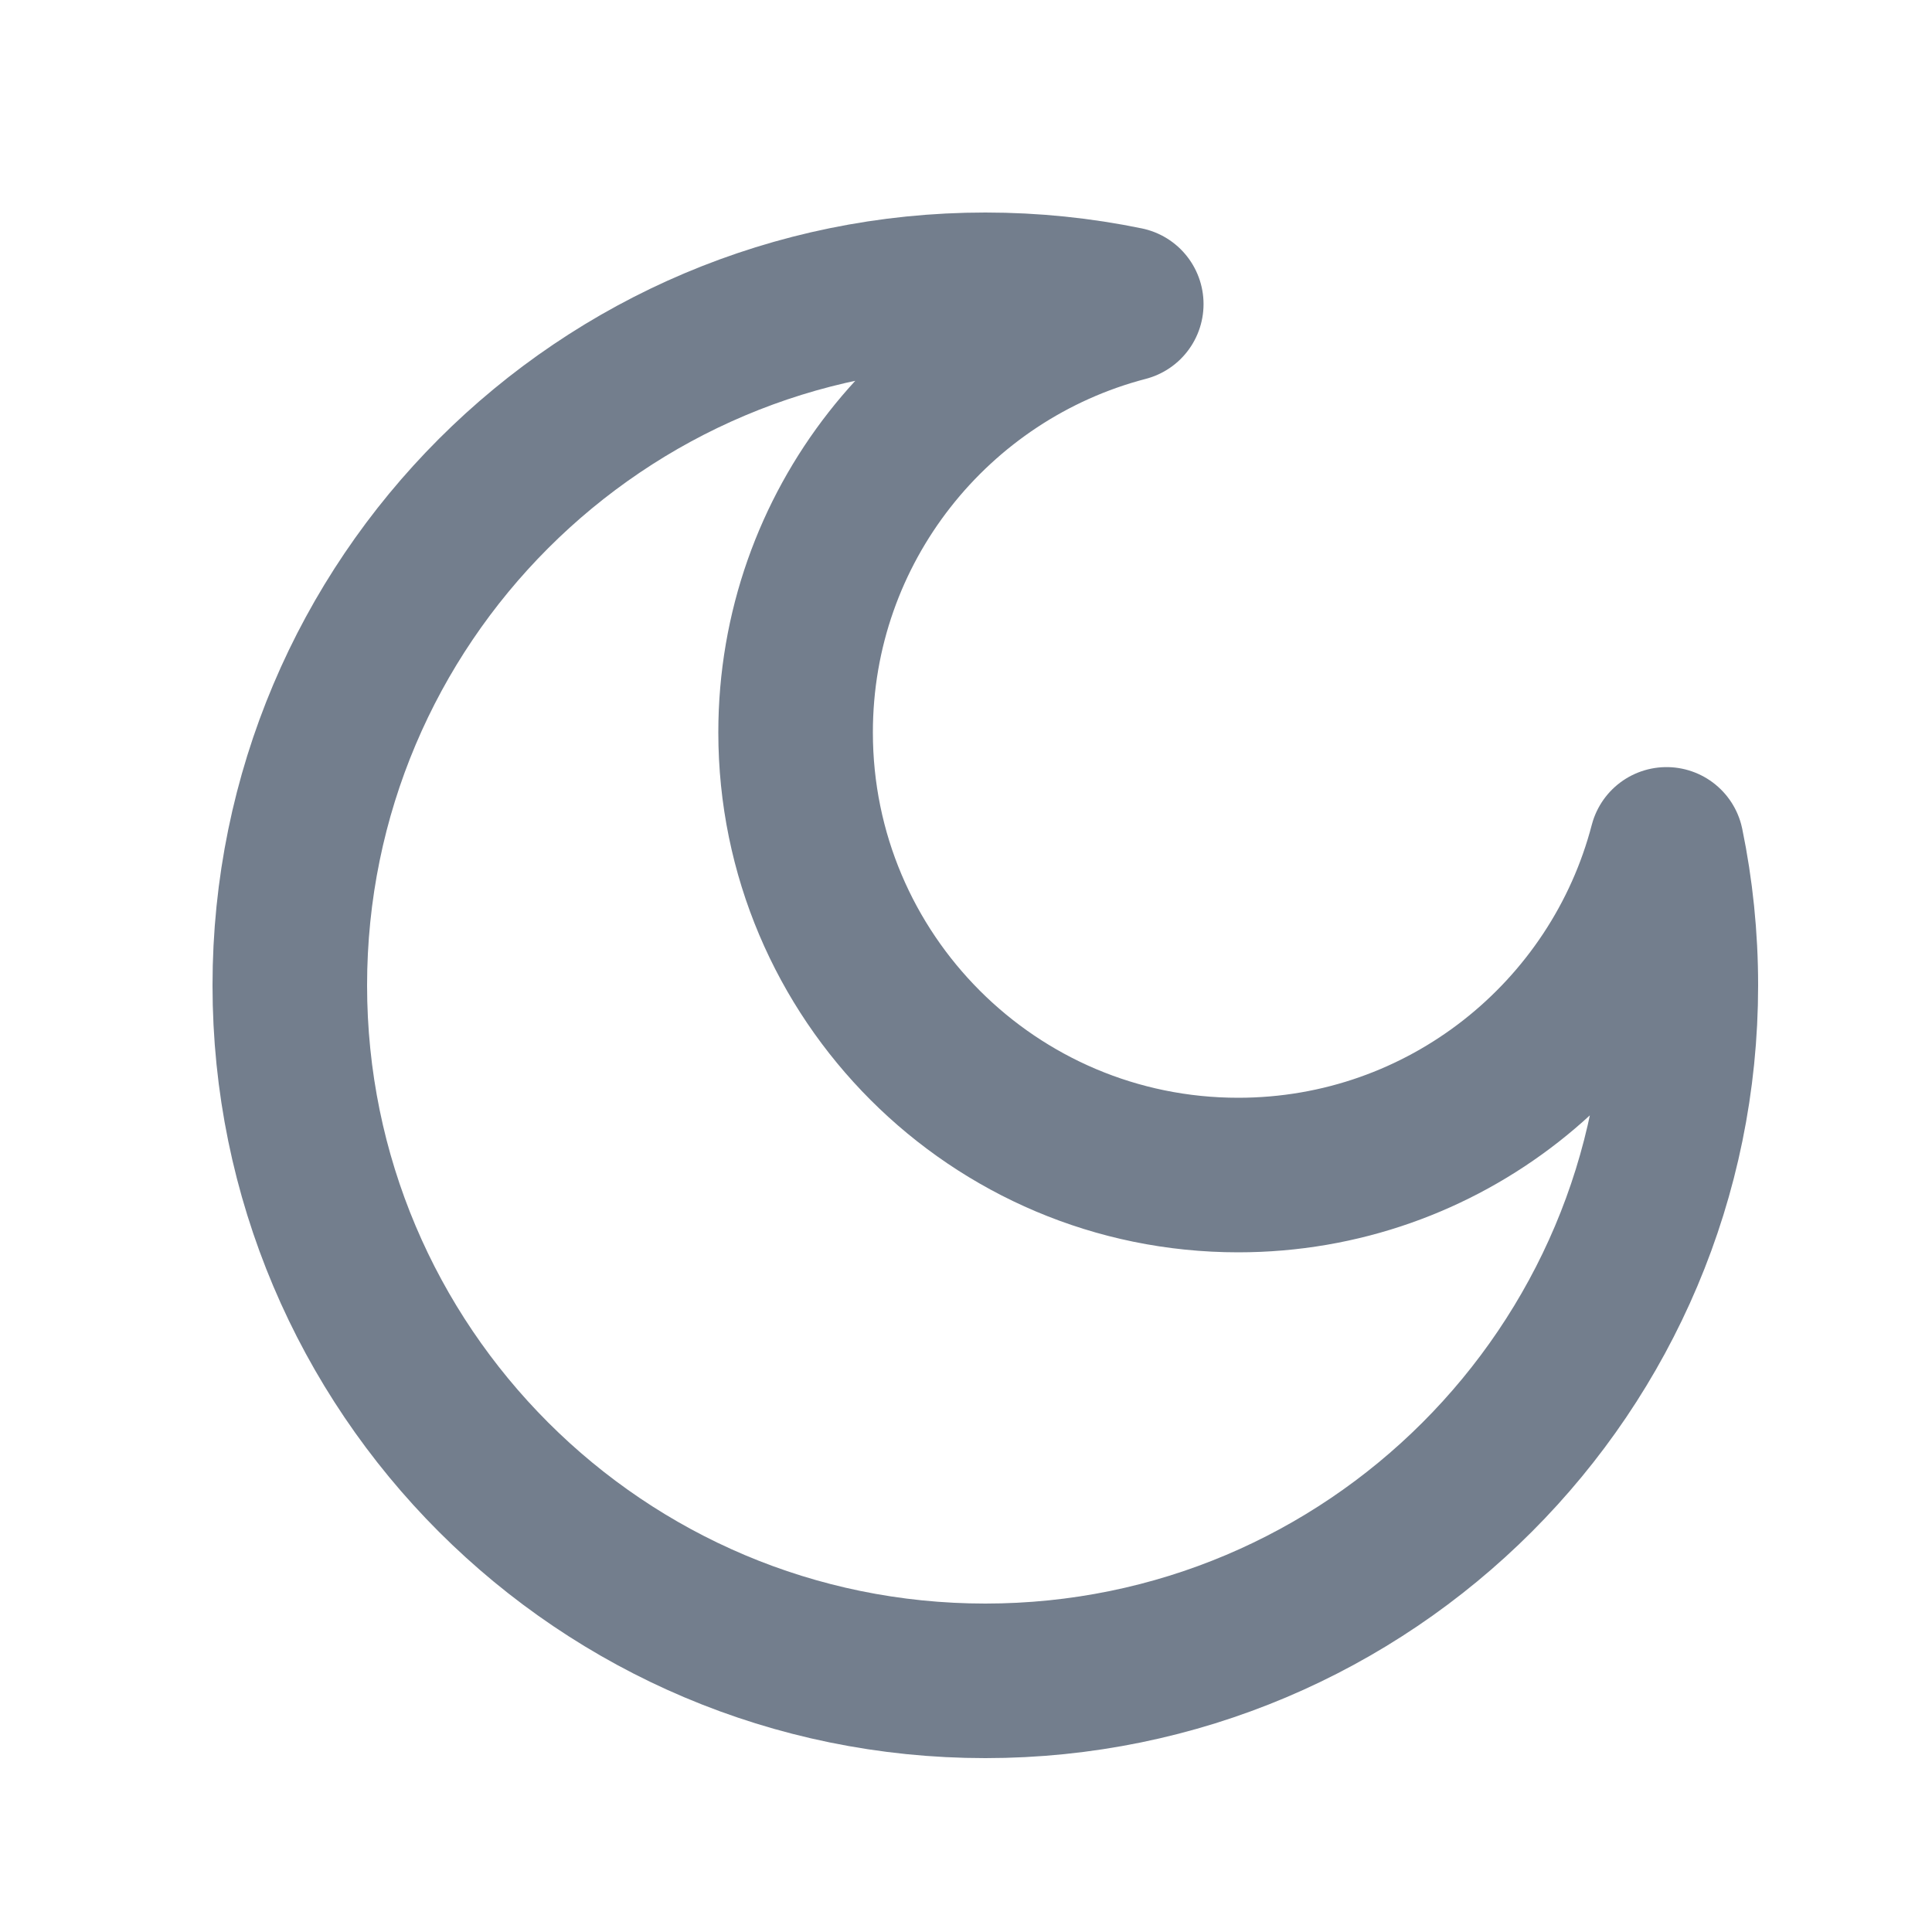 <svg width="20" height="20" viewBox="0 0 20 20" fill="none" xmlns="http://www.w3.org/2000/svg">
<path d="M11.659 3.148C9.69 3.661 8.236 5.452 8.236 7.582C8.236 10.112 10.288 12.164 12.818 12.164C14.948 12.164 16.739 10.71 17.252 8.741C17.349 9.212 17.4 9.7 17.4 10.2C17.4 14.177 14.177 17.4 10.2 17.4C6.224 17.4 3 14.177 3 10.2C3 6.224 6.224 3 10.2 3C10.7 3 11.188 3.051 11.659 3.148Z" stroke="#737E8D" stroke-width="1.6" stroke-linejoin="round"/>
</svg>
